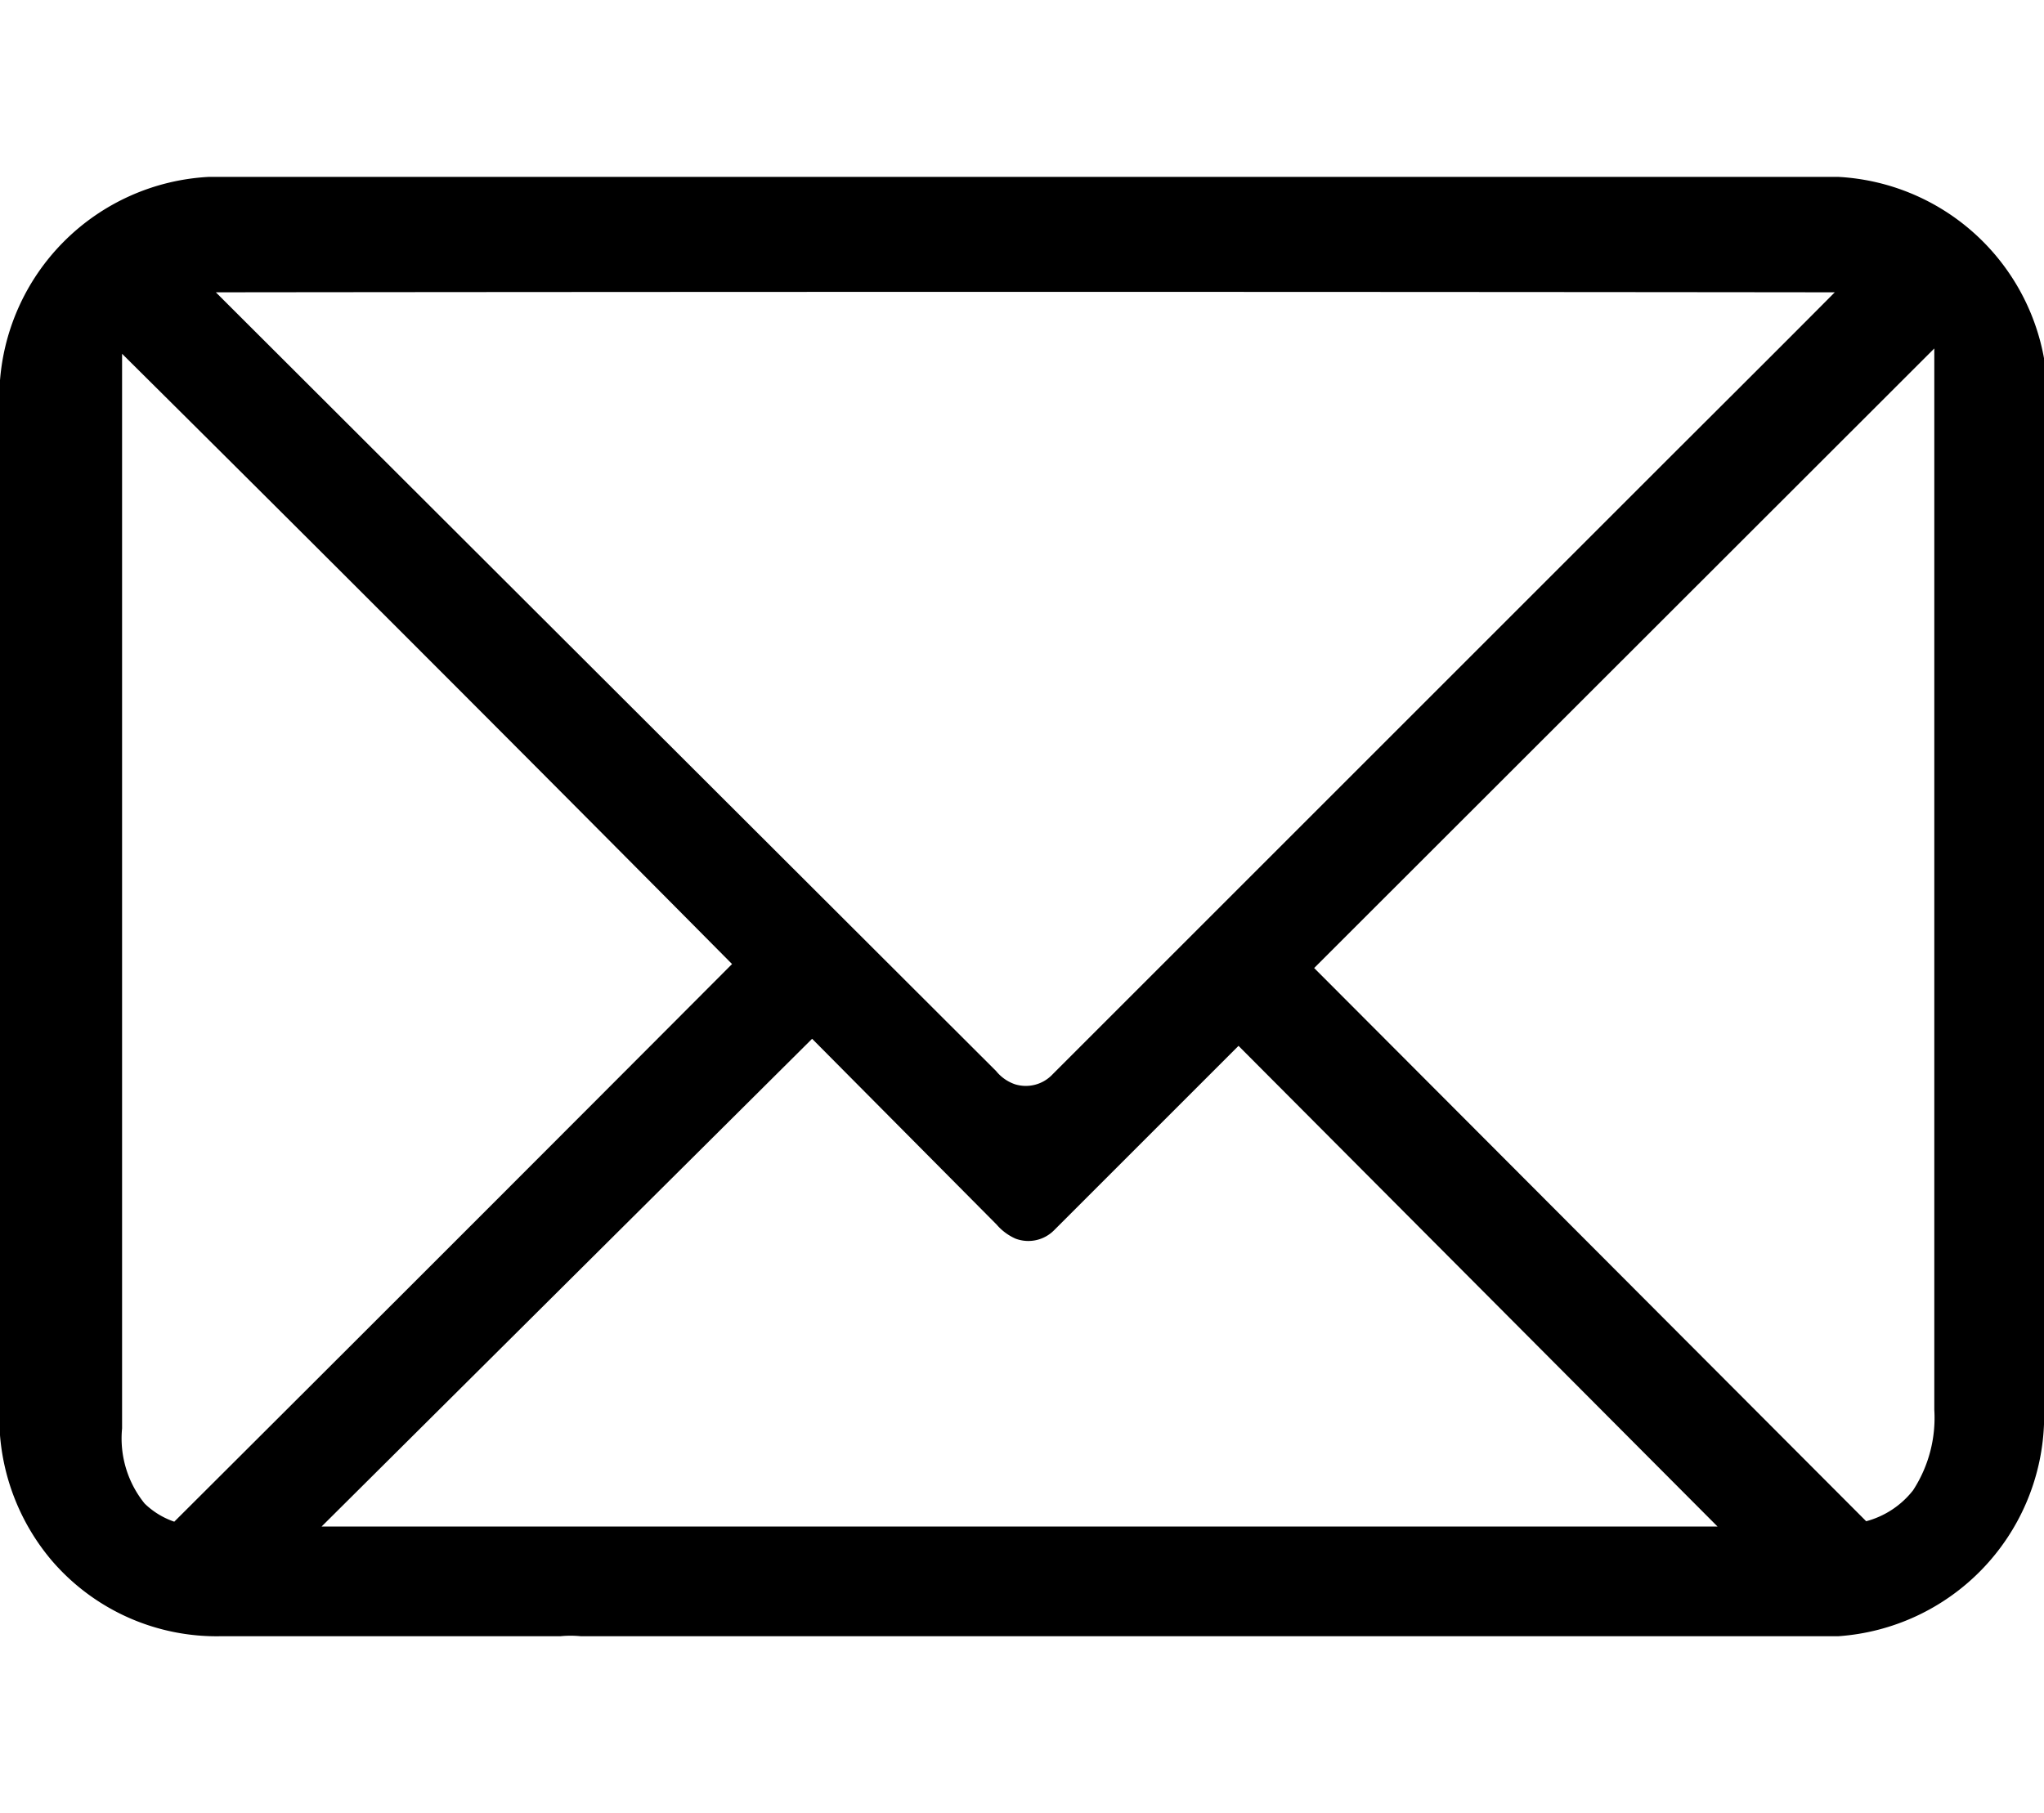 <svg xmlns="http://www.w3.org/2000/svg" width="46.21" height="41" viewBox="0 0 46.21 41"><path d="M4.72,4H41.56a5,5,0,0,1,4.65,4.1V32.21A5,5,0,0,1,41.56,37H13.13a2.36,2.36,0,0,0-.46,0H5a4.91,4.91,0,0,1-3.82-1.7,5,5,0,0,1-1.19-3V8.76A5,5,0,0,1,4.72,4Zm.16,2.61.26.26L22.52,24.22a.94.94,0,0,0,.43.3.83.83,0,0,0,.85-.23L37.33,10.76C38.72,9.37,40.1,8,41.48,6.61Q23.18,6.59,4.88,6.61ZM29.71,21.89,42.19,34.4a2,2,0,0,0,1.06-.7,3,3,0,0,0,.48-1.82v-24ZM2.76,8V32.3A2.34,2.34,0,0,0,3.27,34a1.79,1.79,0,0,0,.67.41q6.32-6.3,12.61-12.61Q9.67,14.86,2.76,8ZM7.27,34.52H38.83L28,23.65l-4.17,4.17a.82.82,0,0,1-.87.19,1.21,1.21,0,0,1-.43-.32l-4.17-4.2Z"/></svg>